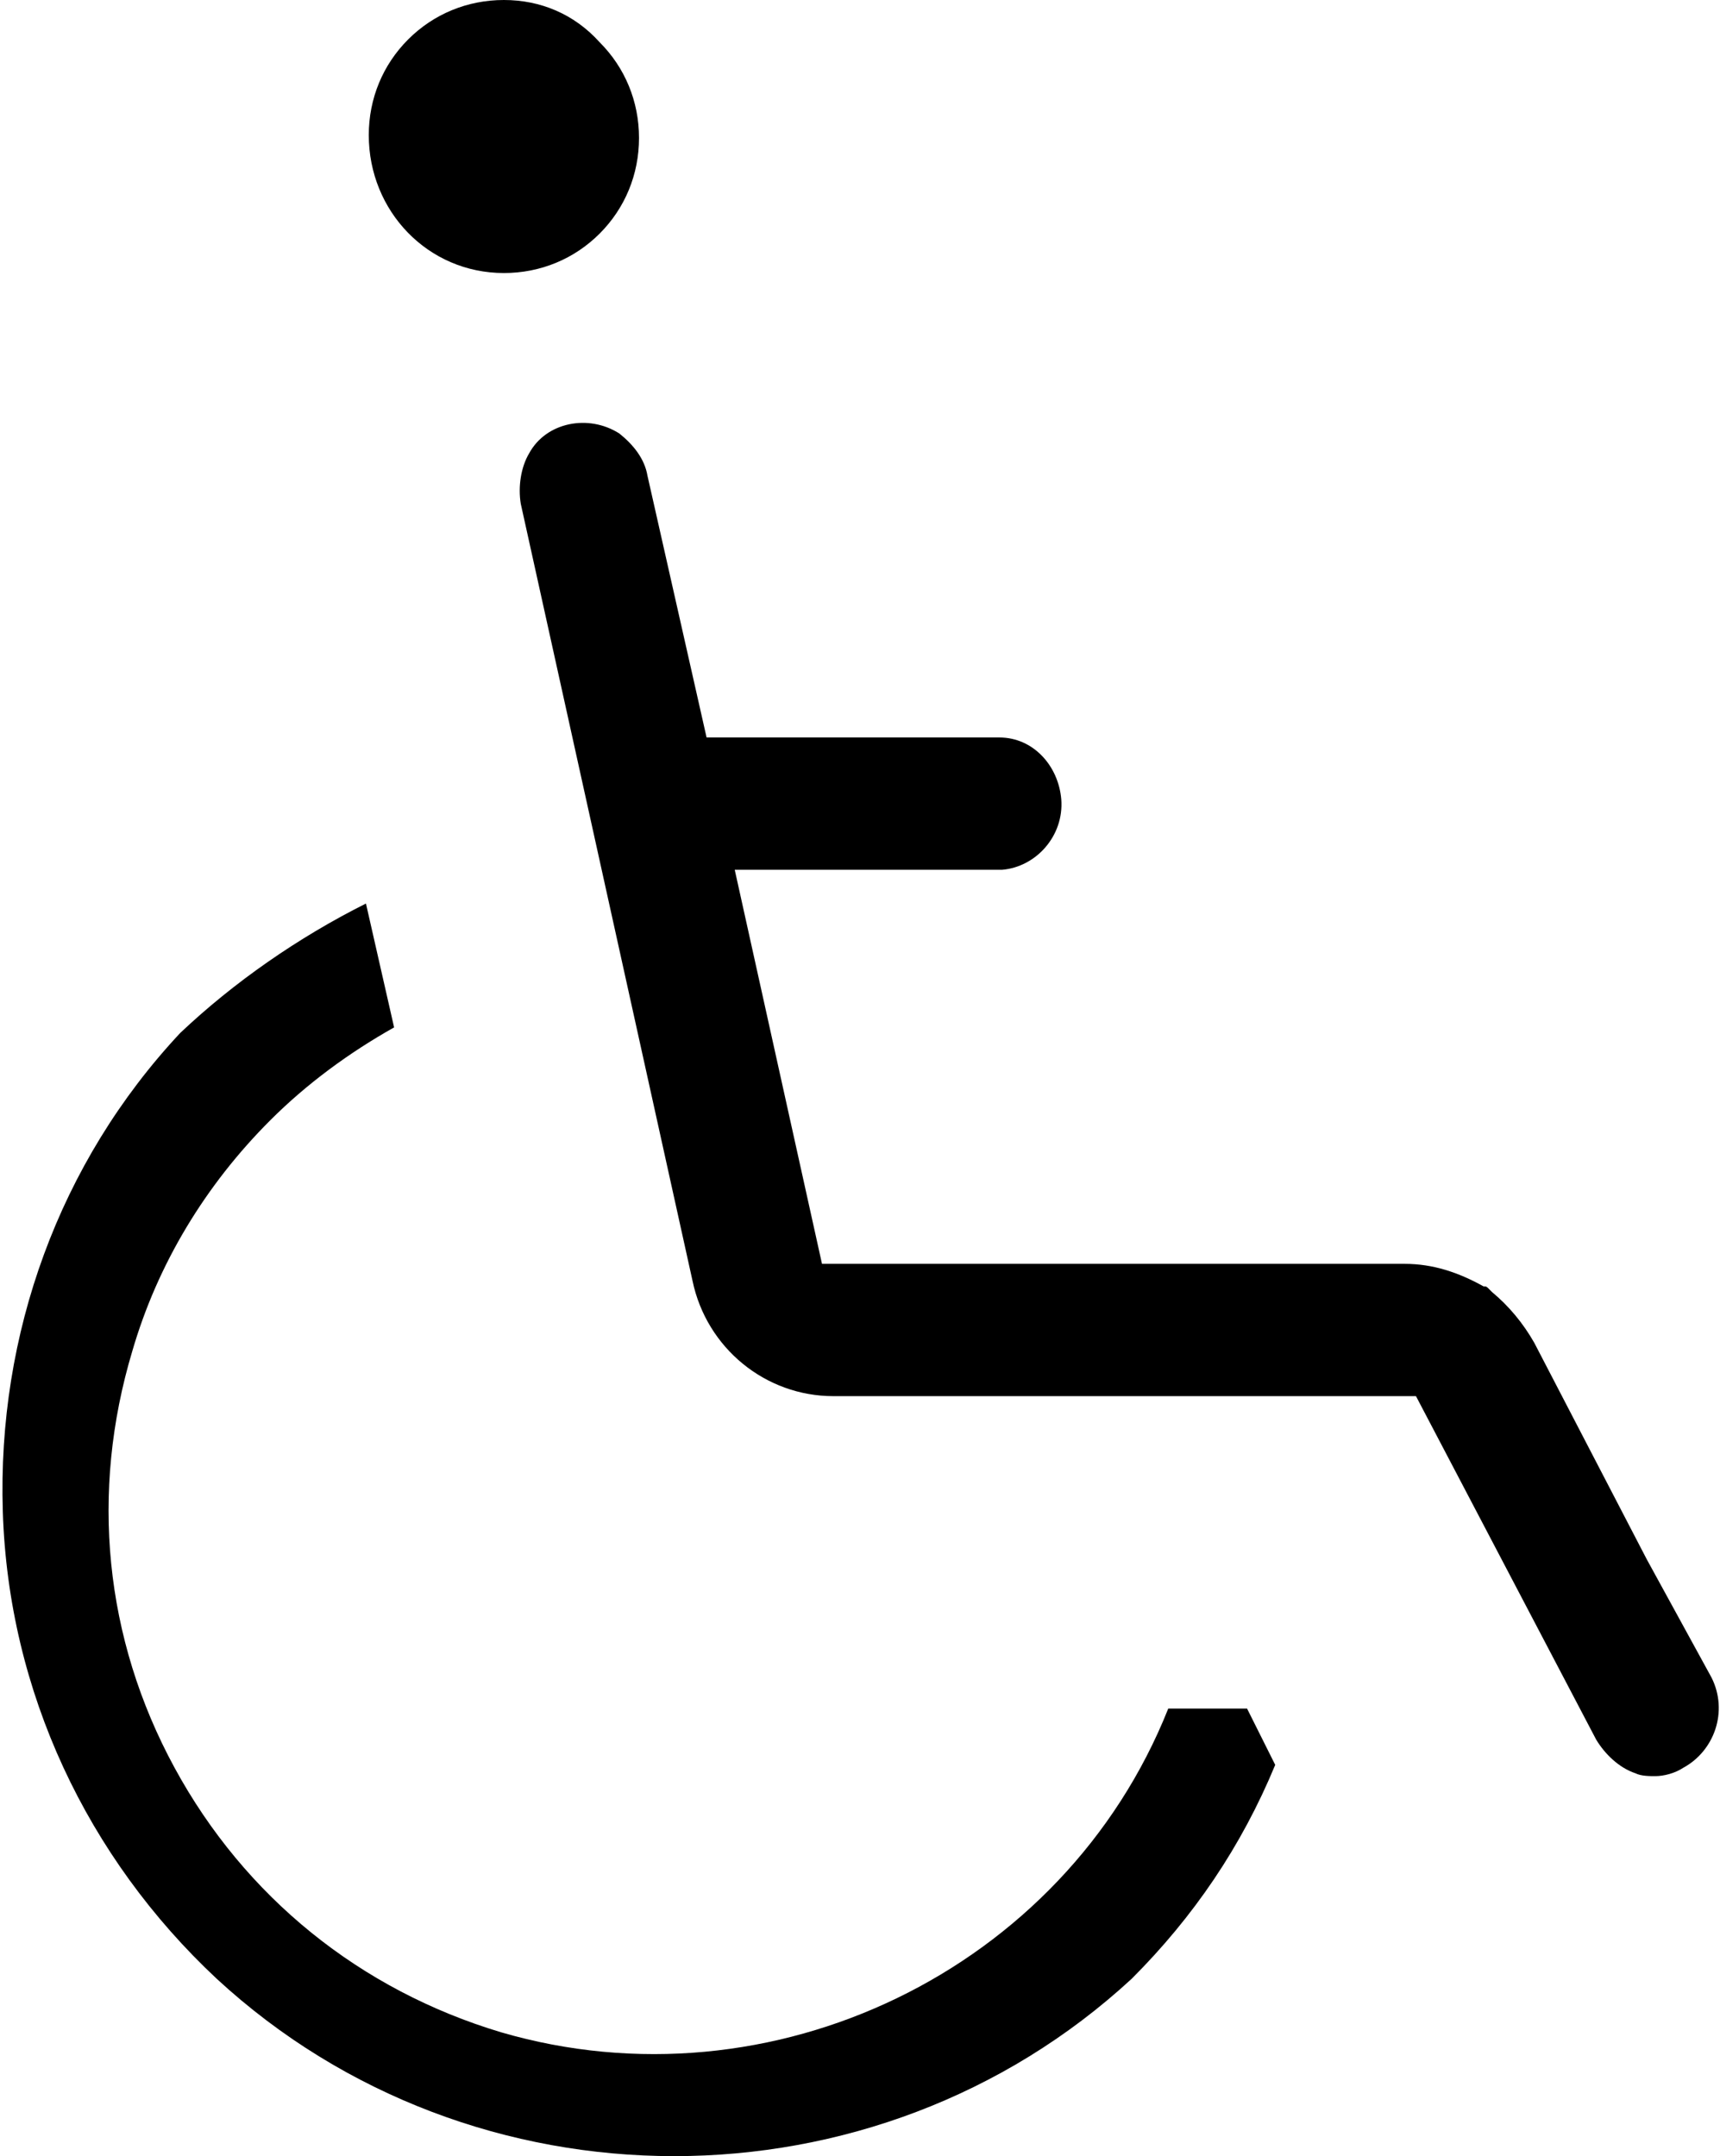 <?xml version="1.0" encoding="utf-8"?>
<!-- Generator: Adobe Illustrator 25.3.1, SVG Export Plug-In . SVG Version: 6.00 Build 0)  -->
<svg version="1.1" id="Capa_1" xmlns="http://www.w3.org/2000/svg" xmlns:xlink="http://www.w3.org/1999/xlink" x="0px" y="0px"
	 viewBox="0 0 61.1 76.6" style="enable-background:new 0 0 61.1 76.6;" xml:space="preserve">
<path d="M41.5,60.7C37.8,70,27.4,75,17.8,72.2c-5-1.5-9.1-4.8-11.6-9.4c-2.5-4.6-3-9.8-1.5-14.8c0.9-3.1,2.6-5.9,4.9-8.2
	c1.3-1.3,2.8-2.4,4.4-3.3l-1-4.4c-2.4,1.2-4.7,2.8-6.6,4.6c-4.3,4.6-6.5,10.7-6.3,17c0.2,6.4,3,12.3,7.6,16.6
	c9.1,8.4,23.4,8.4,32.5,0c2.2-2.2,3.9-4.7,5.1-7.6l-1-2L41.5,60.7z"/>
<path d="M17.9,9.7c1.3,0,2.5-0.5,3.4-1.4c0.9-0.9,1.4-2.1,1.4-3.4c0-1.3-0.5-2.5-1.4-3.4C20.4,0.5,19.2,0,17.9,0
	c-1.3,0-2.5,0.5-3.4,1.4c-0.9,0.9-1.4,2.1-1.4,3.4C13.1,7.5,15.2,9.7,17.9,9.7z"/>
<path d="M58.5,55.4L58.5,55.4l-4-7.7c-0.4-0.7-0.9-1.3-1.5-1.8l-0.1-0.1c-0.1-0.1-0.1-0.1-0.2-0.1c-0.9-0.5-1.8-0.8-2.8-0.8H29.2
	l-3.1-14h9.5c1.2-0.1,2.2-1.2,2.1-2.5c-0.1-1.2-1-2.2-2.2-2.2l-10.4,0L23,16.9c-0.1-0.6-0.5-1.1-1-1.5c-1.1-0.7-2.6-0.4-3.2,0.7
	c-0.3,0.5-0.4,1.2-0.3,1.8l6.1,27.6c0.5,2.4,2.6,4.1,5,4.1c0,0,0,0,0.1,0h18.9h1.7l6.4,12.2c0.3,0.5,0.8,1,1.4,1.2
	c0.2,0.1,0.5,0.1,0.7,0.1c0.3,0,0.7-0.1,1-0.3c1.1-0.6,1.6-2,1-3.2L58.5,55.4z"/>
</svg>
